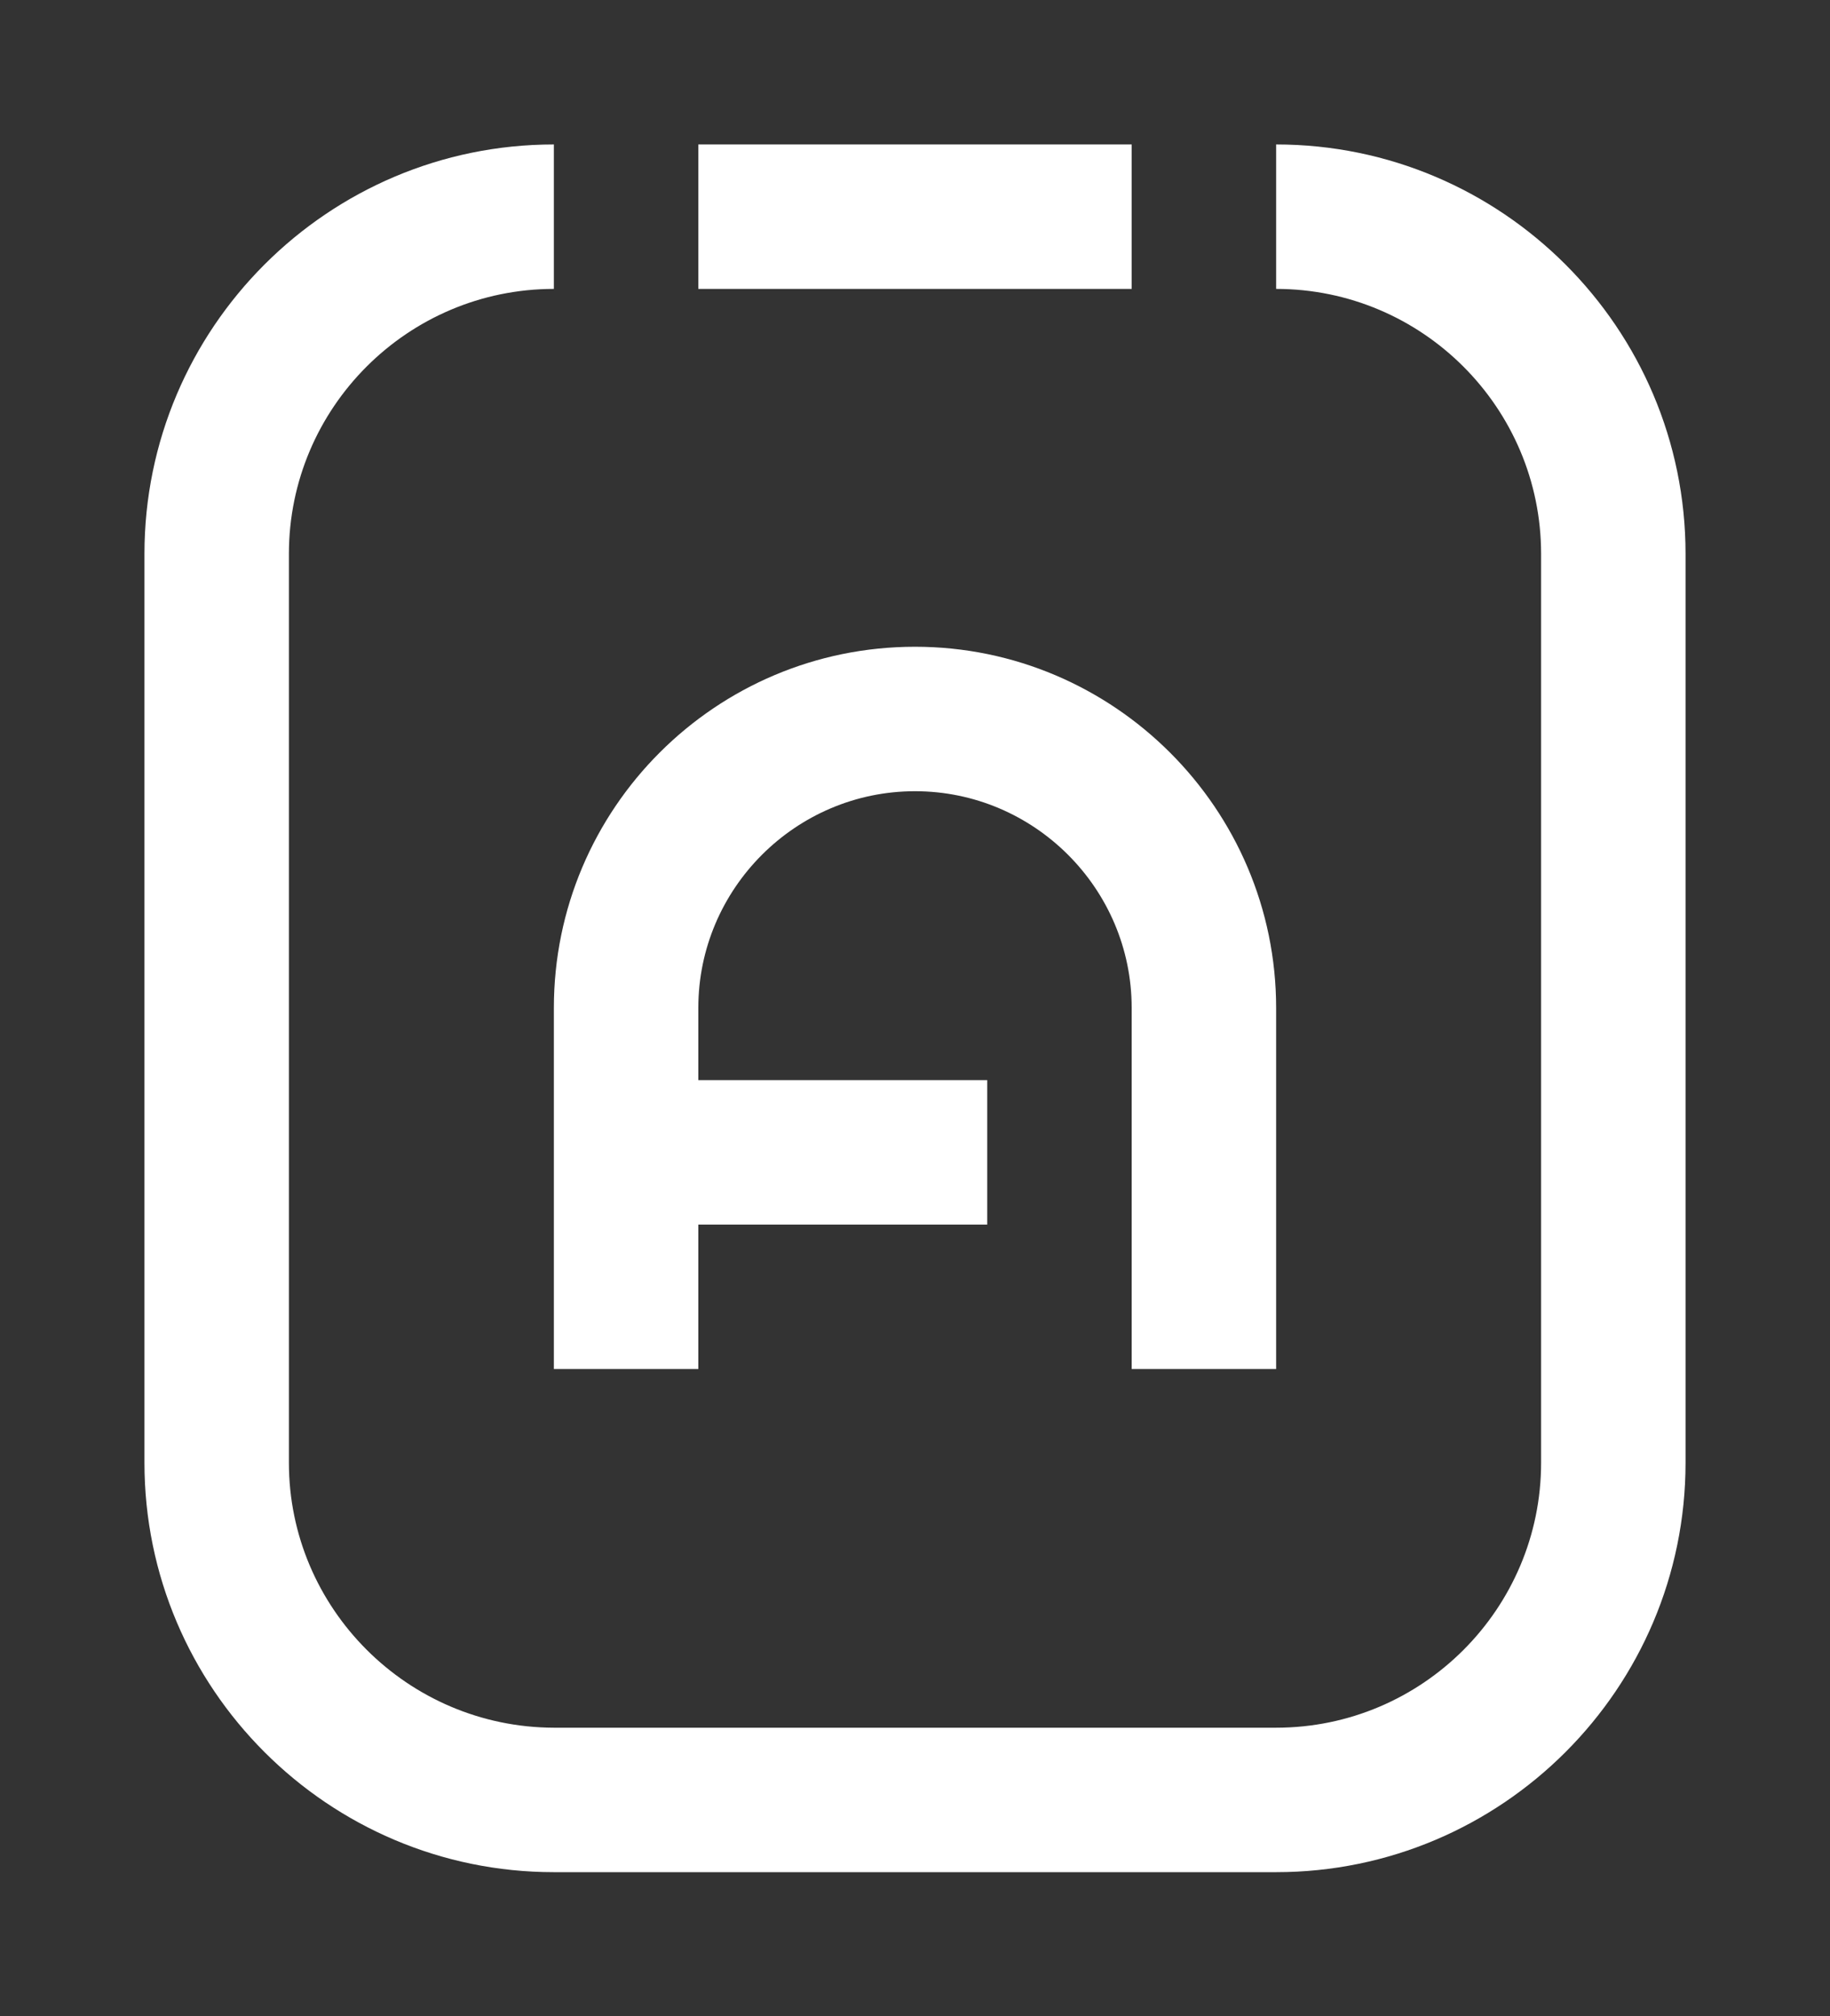 <?xml version="1.0" encoding="utf-8"?>
<!-- Generator: Adobe Illustrator 23.0.1, SVG Export Plug-In . SVG Version: 6.00 Build 0)  -->
<svg version="1.1" id="Layer_1" xmlns="http://www.w3.org/2000/svg" xmlns:xlink="http://www.w3.org/1999/xlink" x="0px" y="0px"
	 viewBox="0 0 44.34 48.85" style="enable-background:new 0 0 44.34 48.85;" xml:space="preserve">
<rect x="0" y="0" width="44.34" height="48.85" fill="#333333" stroke="none"/>
<style type="text/css">
	.st0{stroke:#000000;stroke-width:3.5;stroke-miterlimit:10;}
	.st1{fill:none;stroke:#000000;stroke-width:3.5;stroke-miterlimit:10;}
	.st2{fill:#FFFFFF;}
</style>
<path class="st2" d="M22.17,15.67c-4.83,0-8.75,3.92-8.75,8.75v1.75v3.5v3.5h3.5v-3.5h3.5h3.5v-3.5h-3.5h-3.5v-1.75
	c0-2.89,2.36-5.25,5.25-5.25s5.25,2.36,5.25,5.25v1.75v3.5v3.5h3.5v-3.5v-3.5v-1.75C30.92,19.6,26.99,15.67,22.17,15.67z"/>
<g>
	<rect x="16.92" y="3.5" class="st2" width="10.5" height="3.5"/>
</g>
<path class="st2" d="M30.92,7c3.54,0,6.42,2.88,6.42,6.42v22.02c0,3.54-2.88,6.42-6.42,6.42h-17.5C9.88,41.85,7,38.97,7,35.44V13.42
	C7,9.88,9.88,7,13.42,7V3.5c-5.47,0-9.92,4.45-9.92,9.92v22.02c0,5.47,4.45,9.92,9.92,9.92h17.5c5.47,0,9.92-4.45,9.92-9.92V13.42
	c0-5.47-4.45-9.92-9.92-9.92"/>
</svg>
